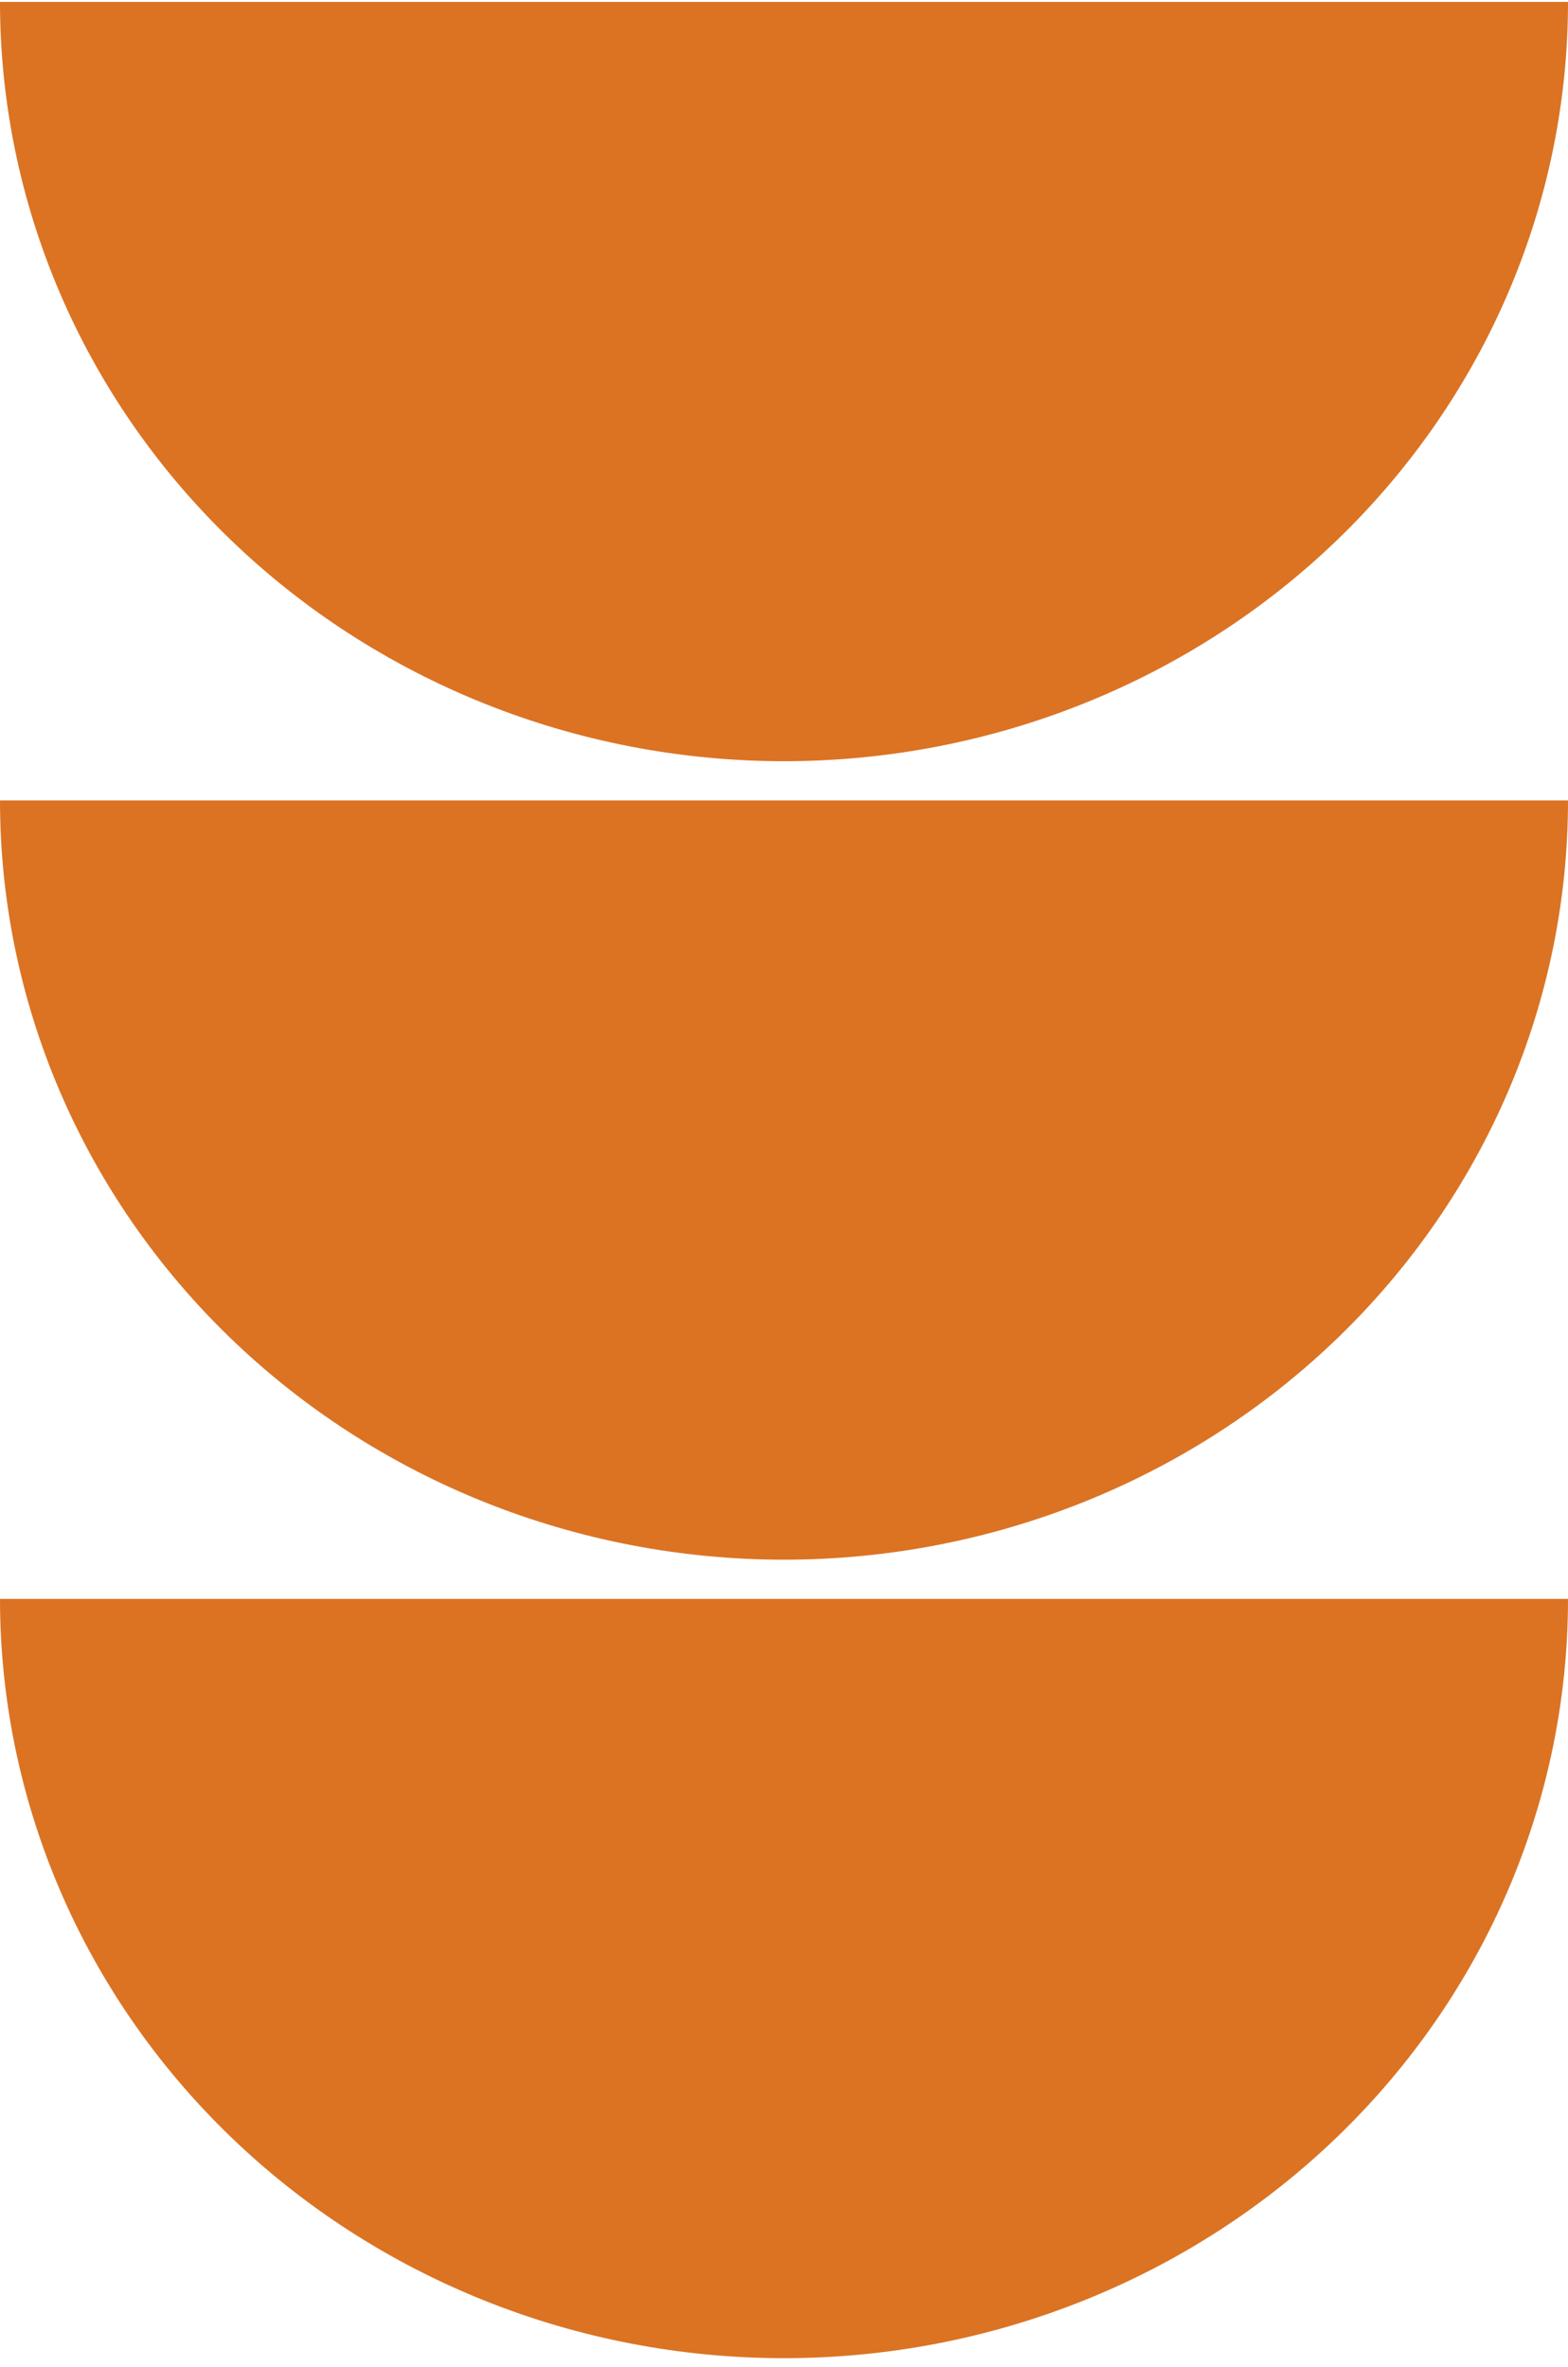 <svg width="167" height="252" viewBox="0 0 167 252" fill="none" xmlns="http://www.w3.org/2000/svg">
<path d="M167 0.205C167 10.819 164.84 21.329 160.644 31.136C156.447 40.942 150.297 49.852 142.543 57.357C134.789 64.862 125.585 70.817 115.454 74.879C105.323 78.941 94.465 81.031 83.5 81.031C72.535 81.031 61.676 78.941 51.546 74.879C41.415 70.817 32.21 64.862 24.456 57.357C16.703 49.852 10.552 40.942 6.355 31.136C2.159 21.329 -9.58615e-07 10.819 0 0.205L167 0.205Z" fill="#DB7323"/>
<path d="M167 85.205C167 95.819 164.84 106.329 160.644 116.135C156.447 125.942 150.297 134.852 142.543 142.357C134.789 149.863 125.585 155.817 115.454 159.879C105.323 163.941 94.465 166.031 83.5 166.031C72.535 166.031 61.676 163.94 51.546 159.879C41.415 155.817 32.21 149.863 24.456 142.357C16.703 134.852 10.552 125.942 6.355 116.135C2.159 106.329 -9.58615e-07 95.819 0 85.205L167 85.205Z" fill="#DB7323"/>
<path d="M167 170.205C167 180.819 164.84 191.329 160.644 201.135C156.447 210.942 150.297 219.852 142.543 227.357C134.789 234.863 125.585 240.817 115.454 244.879C105.323 248.941 94.465 251.031 83.5 251.031C72.535 251.031 61.676 248.94 51.546 244.879C41.415 240.817 32.21 234.863 24.456 227.357C16.703 219.852 10.552 210.942 6.355 201.135C2.159 191.329 -9.58615e-07 180.819 0 170.205L167 170.205Z" fill="#DB7323"/>
</svg>

